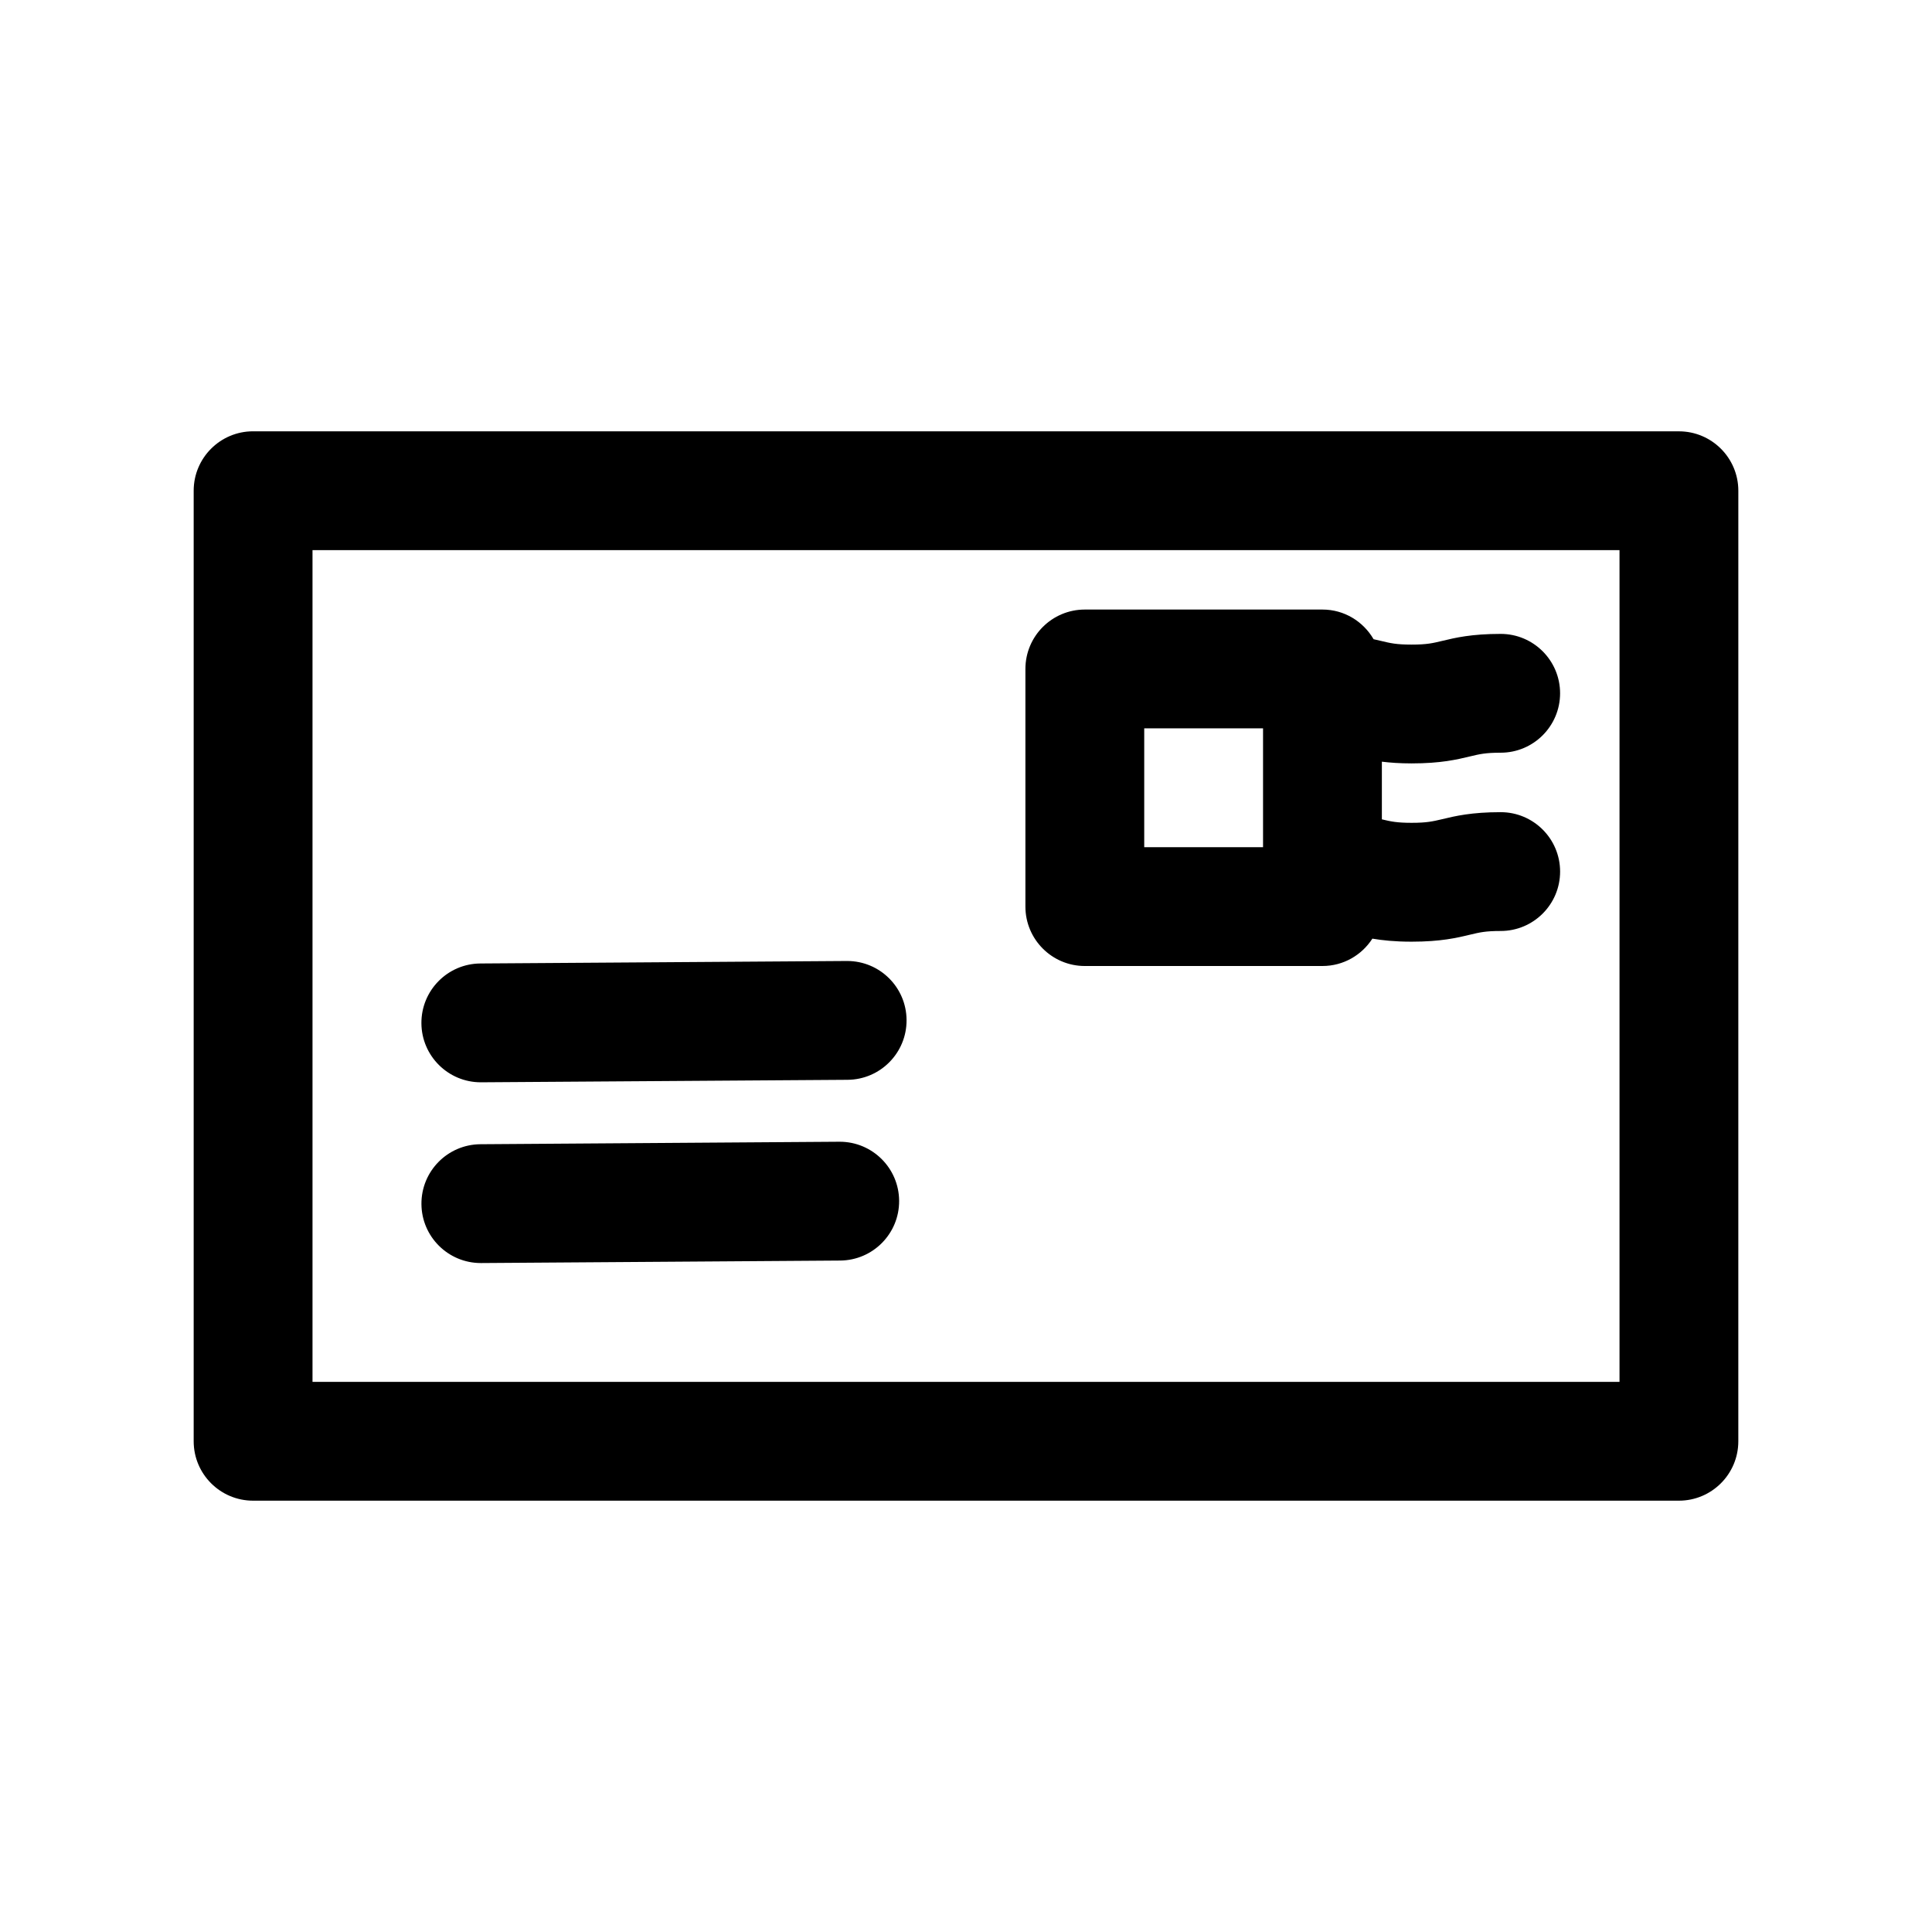 <?xml version="1.0" encoding="UTF-8"?>
<!-- Uploaded to: SVG Repo, www.svgrepo.com, Generator: SVG Repo Mixer Tools -->
<svg fill="#000000" width="800px" height="800px" version="1.1" viewBox="144 144 512 512" xmlns="http://www.w3.org/2000/svg">
 <g>
  <path d="m588.93 258.3h-377.86c-8.691 0-15.742 7.055-15.742 15.742v251.91c0 8.691 7.055 15.742 15.742 15.742h377.86c8.691 0 15.742-7.055 15.742-15.742l0.004-251.9c0-8.691-7.055-15.746-15.746-15.746zm-15.742 251.91h-346.37v-220.42h346.37z"/>
  <path d="m431.49 400h62.977c5.559 0 10.422-2.898 13.227-7.25 2.668 0.449 5.91 0.805 10.391 0.805 7.769 0 12.043-1.023 15.484-1.852 2.551-0.613 4.102-0.984 8.133-0.984 8.691 0 15.742-7.055 15.742-15.742 0-8.691-7.055-15.742-15.742-15.742-7.769 0-12.043 1.023-15.484 1.852-2.555 0.598-4.098 0.969-8.137 0.969-3.891 0-5.481-0.348-7.871-0.922v-15.281c2.188 0.262 4.691 0.457 7.871 0.457 7.769 0 12.043-1.023 15.484-1.852 2.551-0.613 4.102-0.984 8.133-0.984 8.691 0 15.742-7.055 15.742-15.742 0-8.691-7.055-15.742-15.742-15.742-7.769 0-12.043 1.023-15.484 1.852-2.551 0.613-4.094 0.984-8.133 0.984s-5.582-0.371-8.133-0.984c-0.598-0.141-1.266-0.301-1.93-0.441-2.731-4.684-7.742-7.863-13.555-7.863h-62.977c-8.691 0-15.742 7.055-15.742 15.742v62.977c0 8.691 7.055 15.746 15.746 15.746zm15.742-62.977h31.488v31.488h-31.488z"/>
  <path d="m271.42 430.82h0.109l97.086-0.66c8.691-0.062 15.695-7.156 15.633-15.855-0.055-8.66-7.094-15.633-15.742-15.633h-0.109l-97.086 0.66c-8.691 0.055-15.695 7.156-15.633 15.855 0.059 8.652 7.098 15.633 15.742 15.633z"/>
  <path d="m271.42 478.72h0.109l95.117-0.66c8.699-0.062 15.695-7.156 15.633-15.855-0.062-8.66-7.102-15.633-15.742-15.633h-0.109l-95.109 0.66c-8.699 0.062-15.695 7.156-15.633 15.855 0.051 8.648 7.09 15.633 15.734 15.633z"/>
 </g>
</svg>